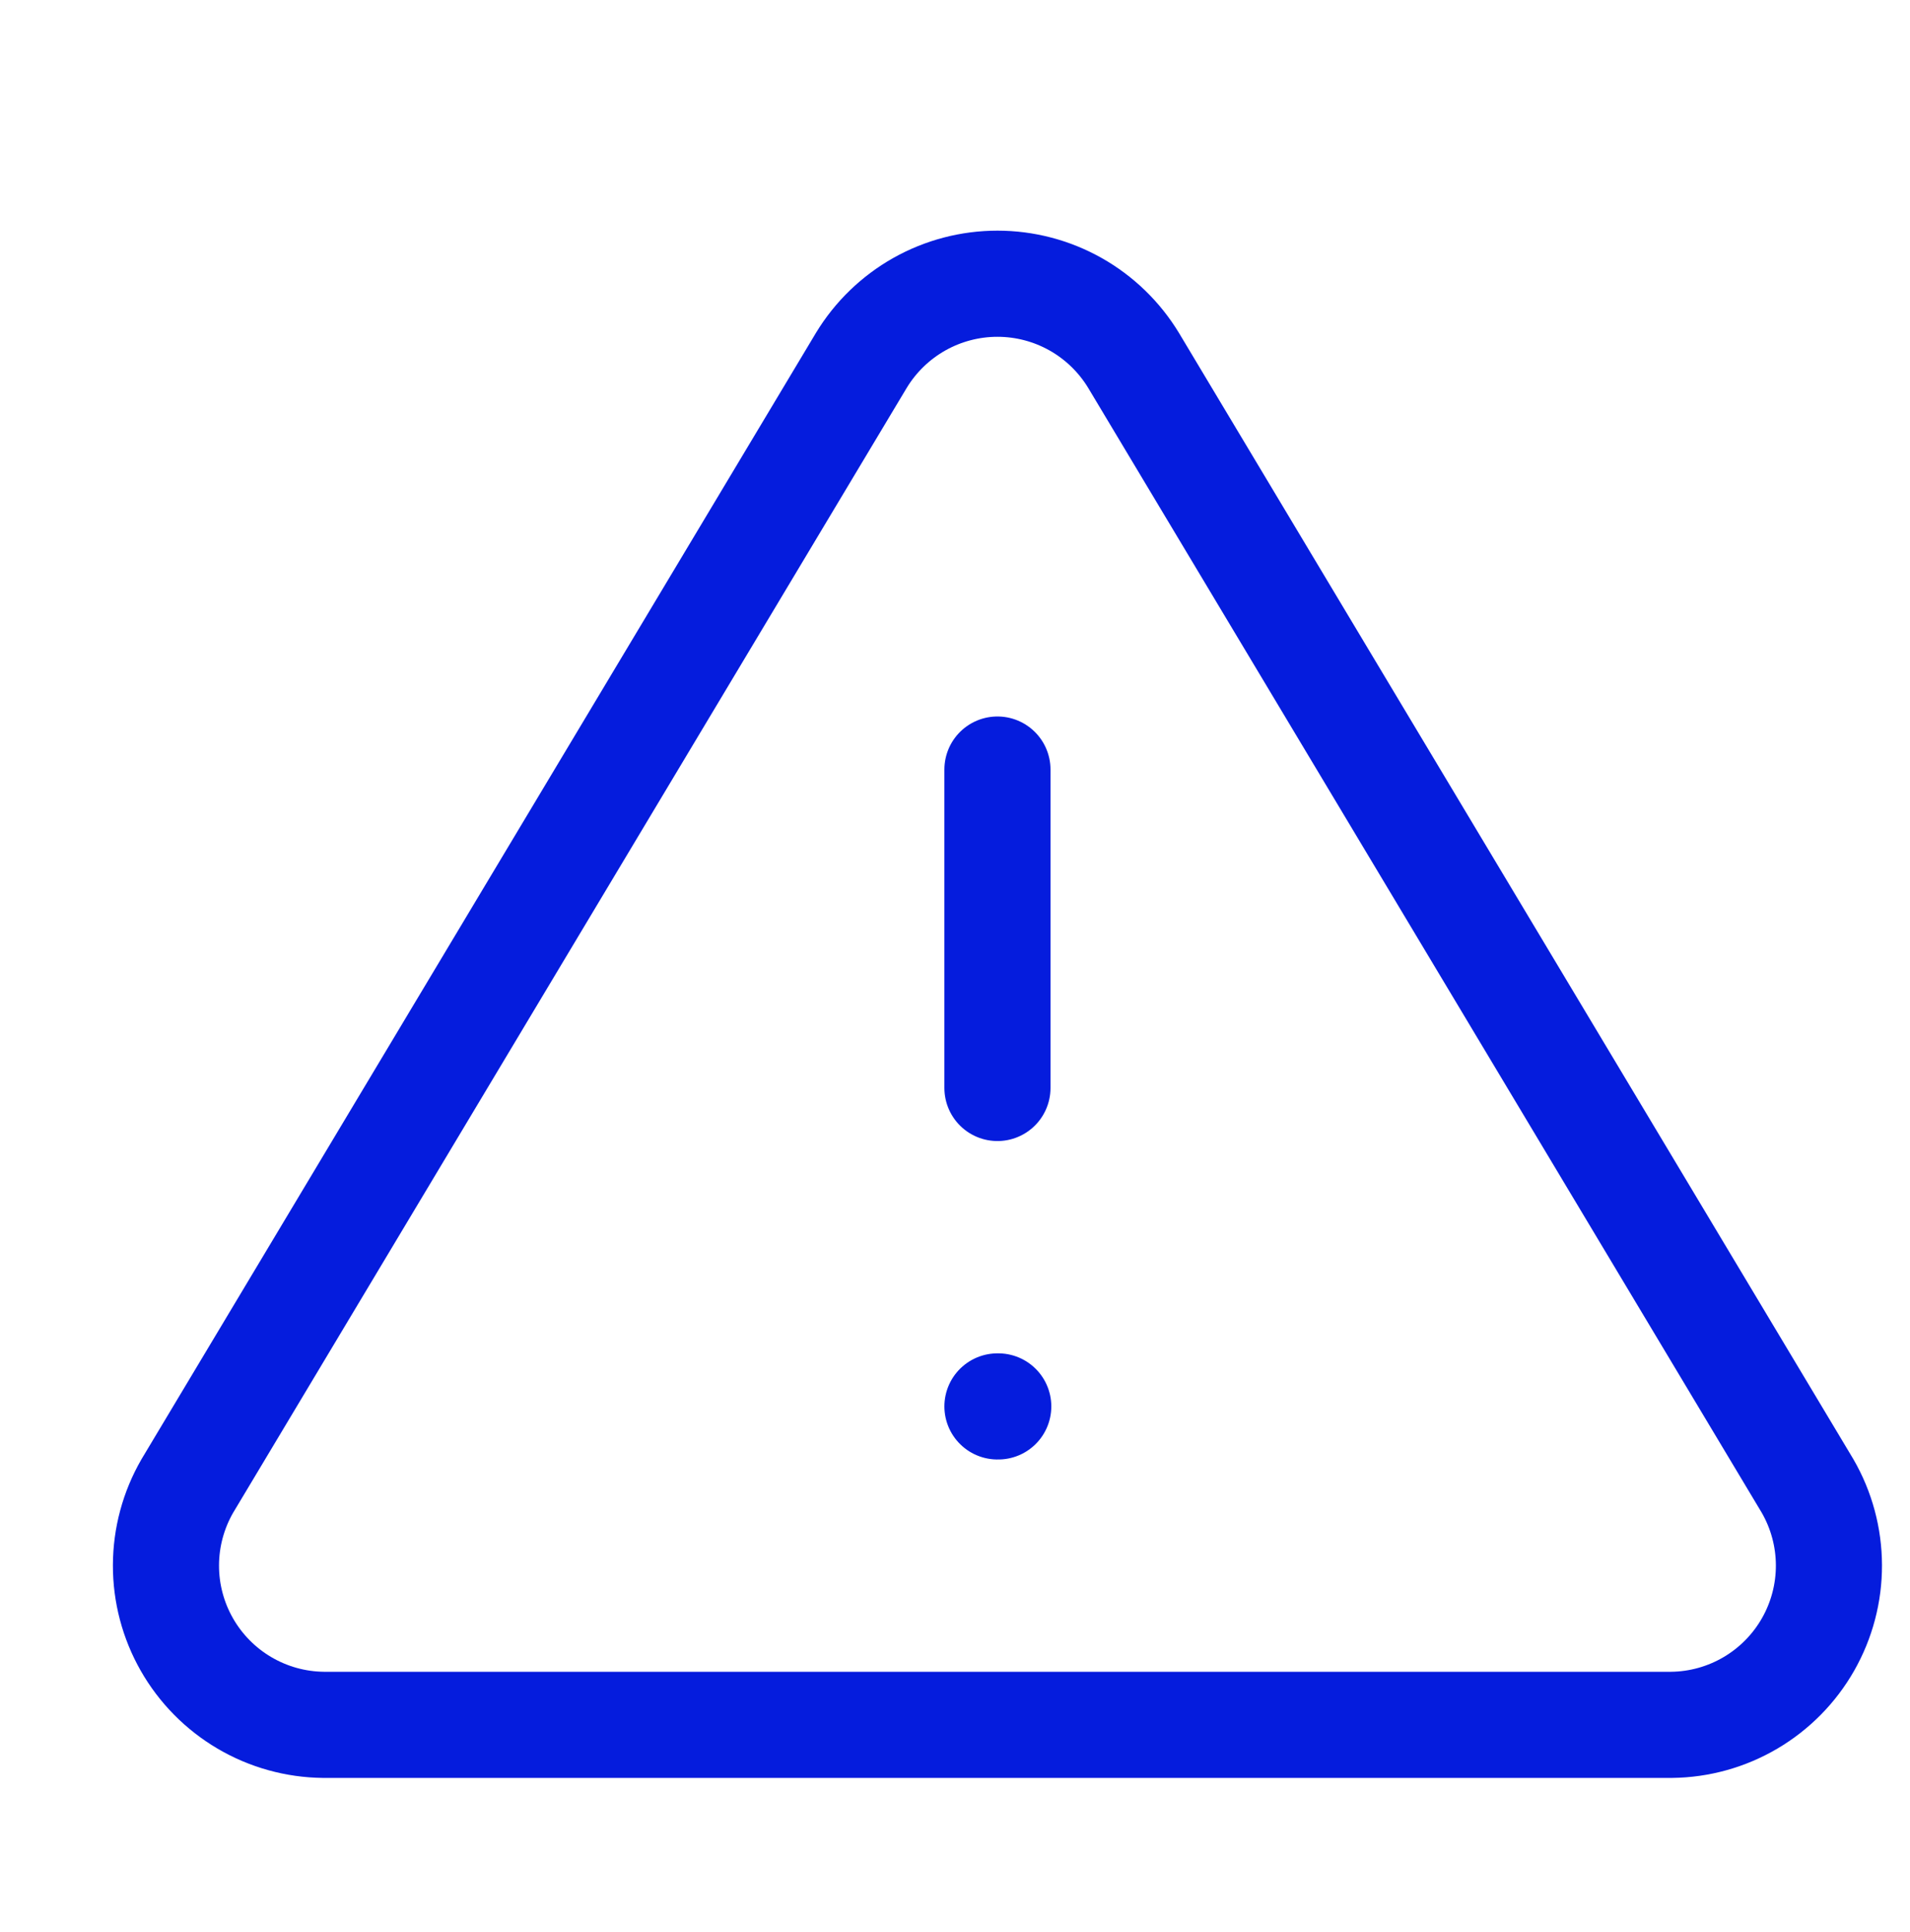 <svg width="90" height="91" viewBox="0 0 90 91" fill="none" xmlns="http://www.w3.org/2000/svg">
<g id="alert-triangle">
<g id="Vector" filter="url(#filter0_iiii_627_9779)">
<path d="M45 34.25V49.25M45 64.25H45.038M38.587 14.975L6.825 68C6.17 69.134 5.824 70.42 5.82 71.729C5.816 73.039 6.156 74.327 6.804 75.464C7.453 76.602 8.388 77.55 9.516 78.214C10.645 78.879 11.928 79.236 13.238 79.25H76.763C78.072 79.236 79.355 78.879 80.484 78.214C81.612 77.55 82.547 76.602 83.196 75.464C83.844 74.327 84.184 73.039 84.18 71.729C84.176 70.42 83.83 69.134 83.175 68L51.413 14.975C50.744 13.873 49.803 12.962 48.679 12.329C47.556 11.697 46.289 11.365 45 11.365C43.711 11.365 42.444 11.697 41.321 12.329C40.197 12.962 39.256 13.873 38.587 14.975Z" stroke="#051CDD" stroke-width="5" stroke-linecap="round" stroke-linejoin="round"/>
</g>
</g>
<defs>
<filter id="filter0_iiii_627_9779" x="2.32" y="8.865" width="86.36" height="73.885" filterUnits="userSpaceOnUse" color-interpolation-filters="sRGB">
<feFlood flood-opacity="0" result="BackgroundImageFix"/>
<feBlend mode="normal" in="SourceGraphic" in2="BackgroundImageFix" result="shape"/>
<feColorMatrix in="SourceAlpha" type="matrix" values="0 0 0 0 0 0 0 0 0 0 0 0 0 0 0 0 0 0 127 0" result="hardAlpha"/>
<feOffset/>
<feGaussianBlur stdDeviation="0.25"/>
<feComposite in2="hardAlpha" operator="arithmetic" k2="-1" k3="1"/>
<feColorMatrix type="matrix" values="0 0 0 0 1 0 0 0 0 1 0 0 0 0 1 0 0 0 0.3 0"/>
<feBlend mode="normal" in2="shape" result="effect1_innerShadow_627_9779"/>
<feColorMatrix in="SourceAlpha" type="matrix" values="0 0 0 0 0 0 0 0 0 0 0 0 0 0 0 0 0 0 127 0" result="hardAlpha"/>
<feOffset dx="-1" dy="1"/>
<feGaussianBlur stdDeviation="1"/>
<feComposite in2="hardAlpha" operator="arithmetic" k2="-1" k3="1"/>
<feColorMatrix type="matrix" values="0 0 0 0 1 0 0 0 0 1 0 0 0 0 1 0 0 0 0.25 0"/>
<feBlend mode="normal" in2="effect1_innerShadow_627_9779" result="effect2_innerShadow_627_9779"/>
<feColorMatrix in="SourceAlpha" type="matrix" values="0 0 0 0 0 0 0 0 0 0 0 0 0 0 0 0 0 0 127 0" result="hardAlpha"/>
<feOffset dx="2"/>
<feGaussianBlur stdDeviation="2"/>
<feComposite in2="hardAlpha" operator="arithmetic" k2="-1" k3="1"/>
<feColorMatrix type="matrix" values="0 0 0 0 0.221 0 0 0 0 0.221 0 0 0 0 0.221 0 0 0 0.28 0"/>
<feBlend mode="normal" in2="effect2_innerShadow_627_9779" result="effect3_innerShadow_627_9779"/>
<feColorMatrix in="SourceAlpha" type="matrix" values="0 0 0 0 0 0 0 0 0 0 0 0 0 0 0 0 0 0 127 0" result="hardAlpha"/>
<feOffset dx="1" dy="1"/>
<feGaussianBlur stdDeviation="1.5"/>
<feComposite in2="hardAlpha" operator="arithmetic" k2="-1" k3="1"/>
<feColorMatrix type="matrix" values="0 0 0 0 0.2 0 0 0 0 0.199 0 0 0 0 0.199 0 0 0 0.1 0"/>
<feBlend mode="normal" in2="effect3_innerShadow_627_9779" result="effect4_innerShadow_627_9779"/>
</filter>
</defs>
</svg>
